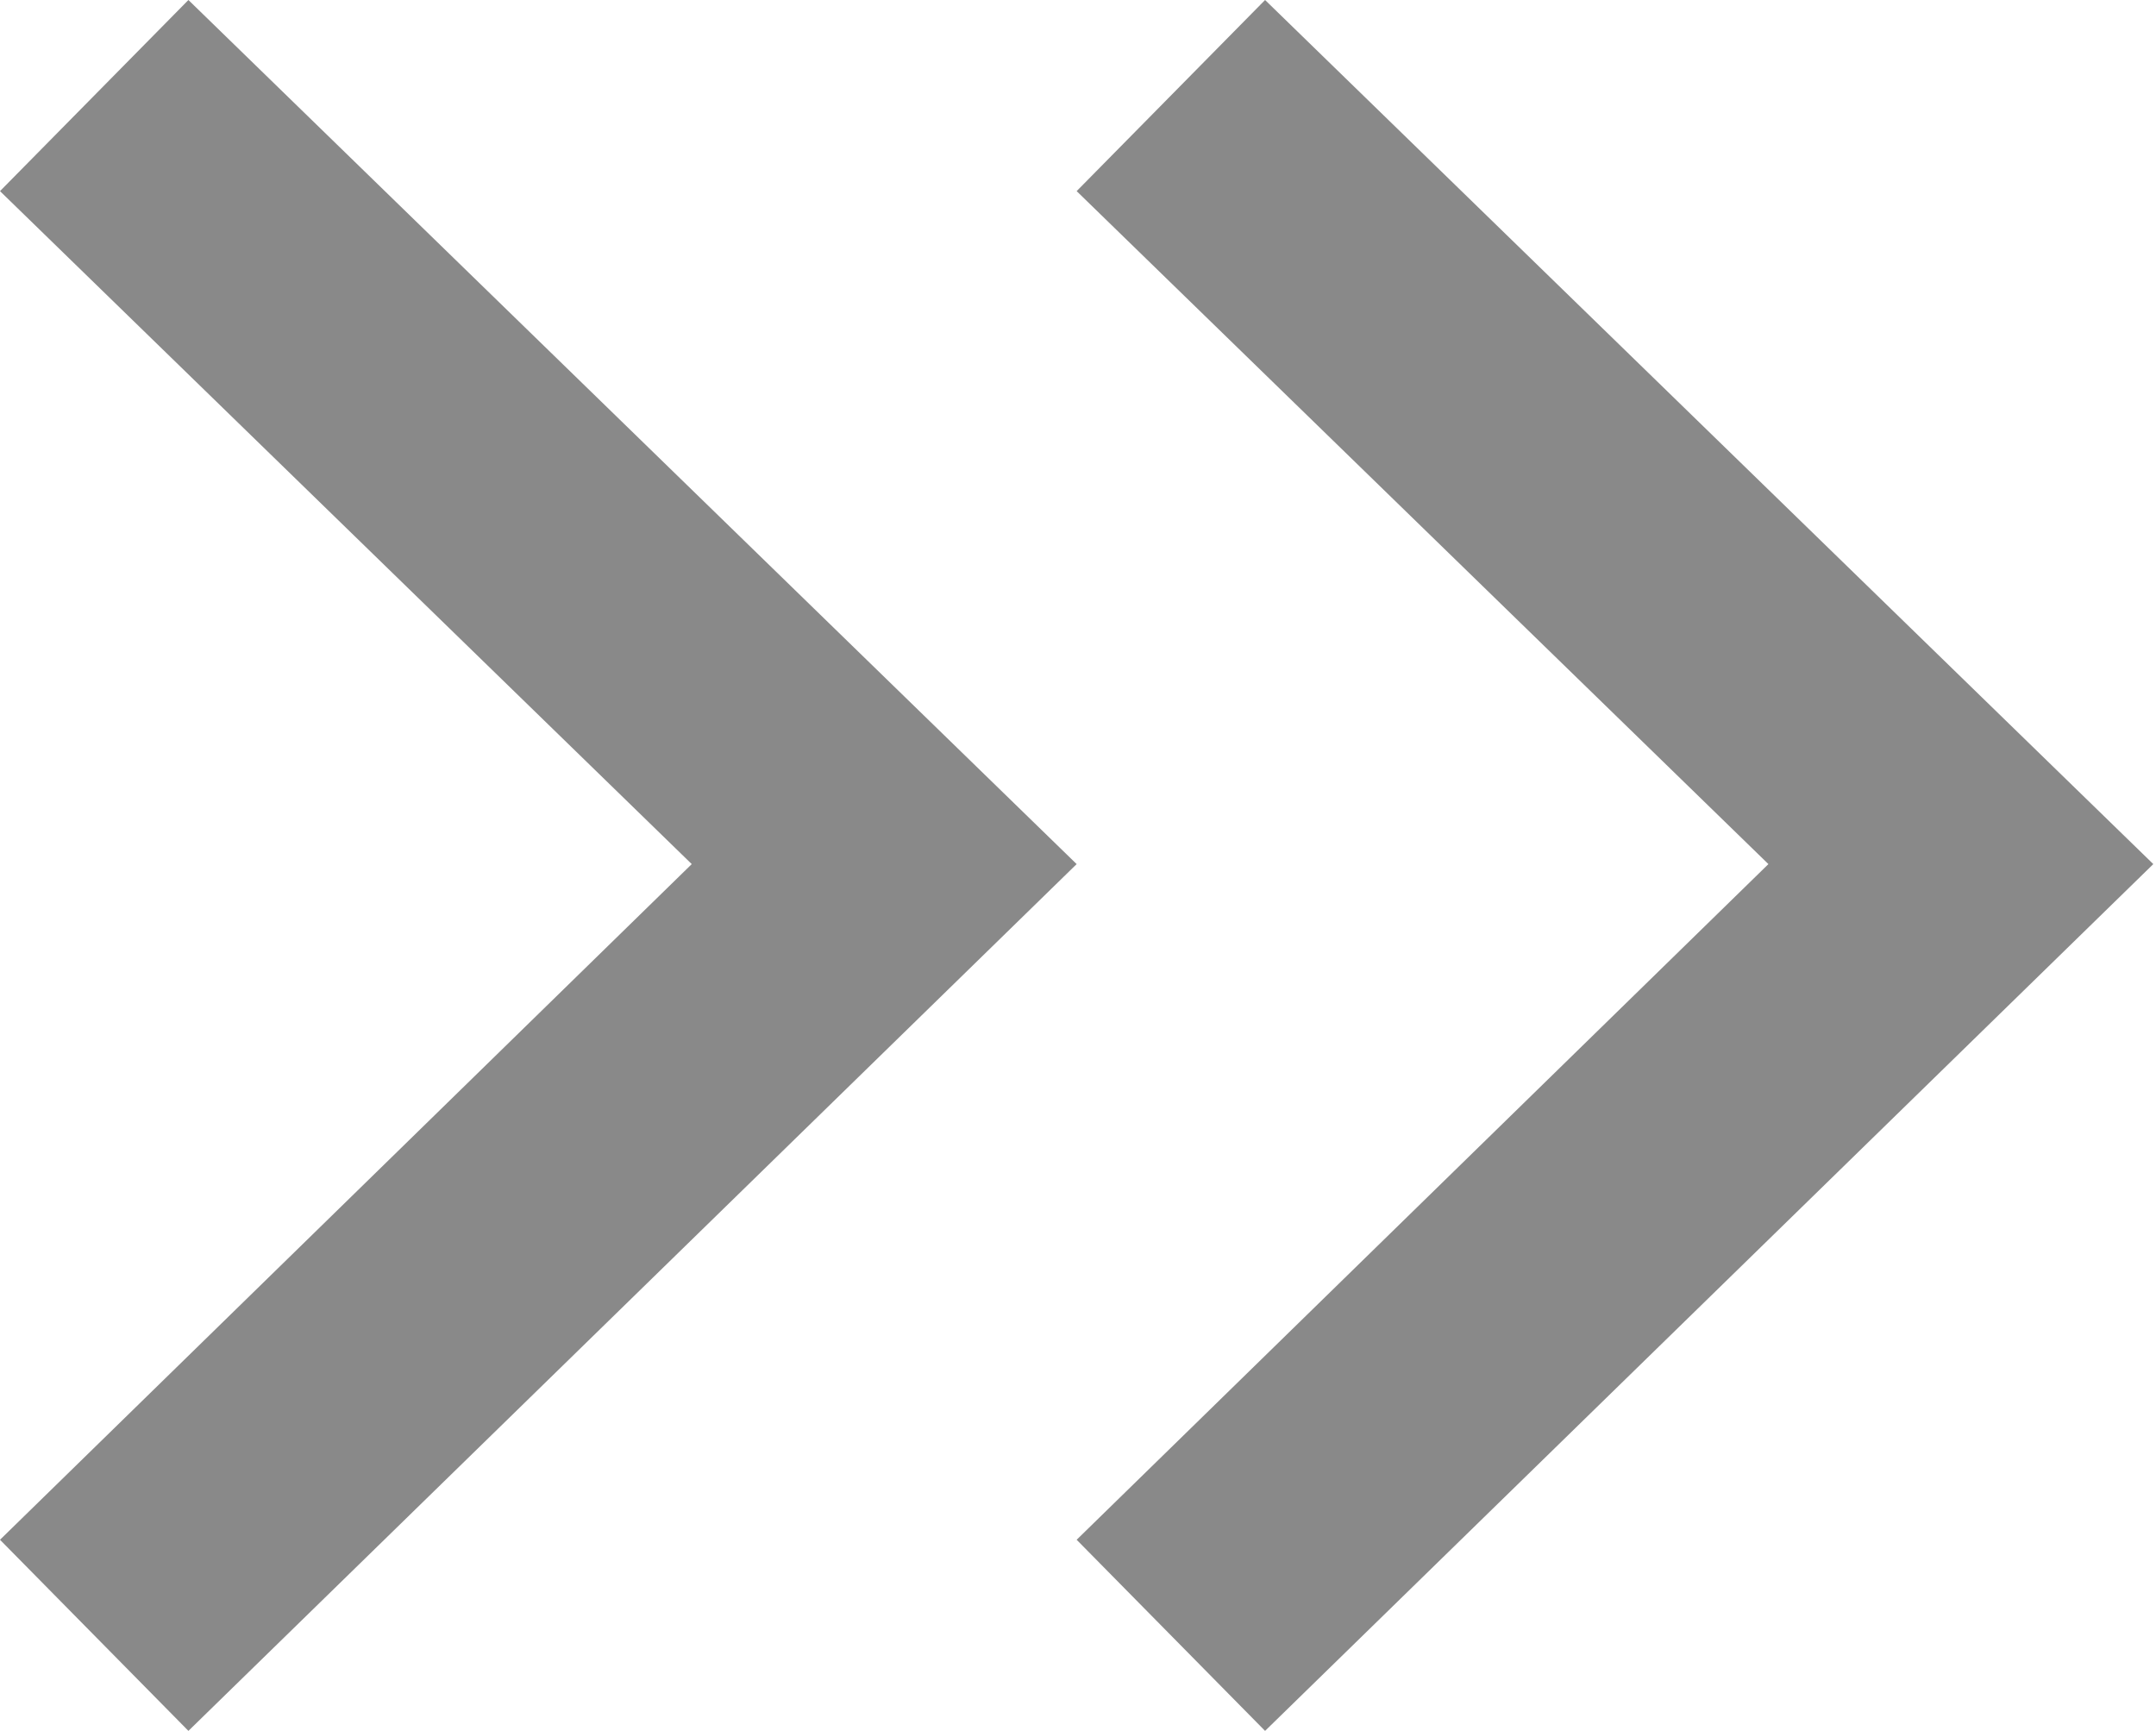 <svg xmlns="http://www.w3.org/2000/svg" viewBox="0 0 8.01 6.43"><defs><style>.cls-1{fill:#898989;}</style></defs><g id="Layer_2" data-name="Layer 2"><g id="Layer_1-2" data-name="Layer 1"><path class="cls-1" d="M0,5.72,2.57,3.21,0,.71.7,0,4,3.21.7,6.43Z"/><path class="cls-1" d="M4,5.72,6.57,3.21,4,.71,4.7,0,8,3.21,4.7,6.43Z"/></g></g></svg>